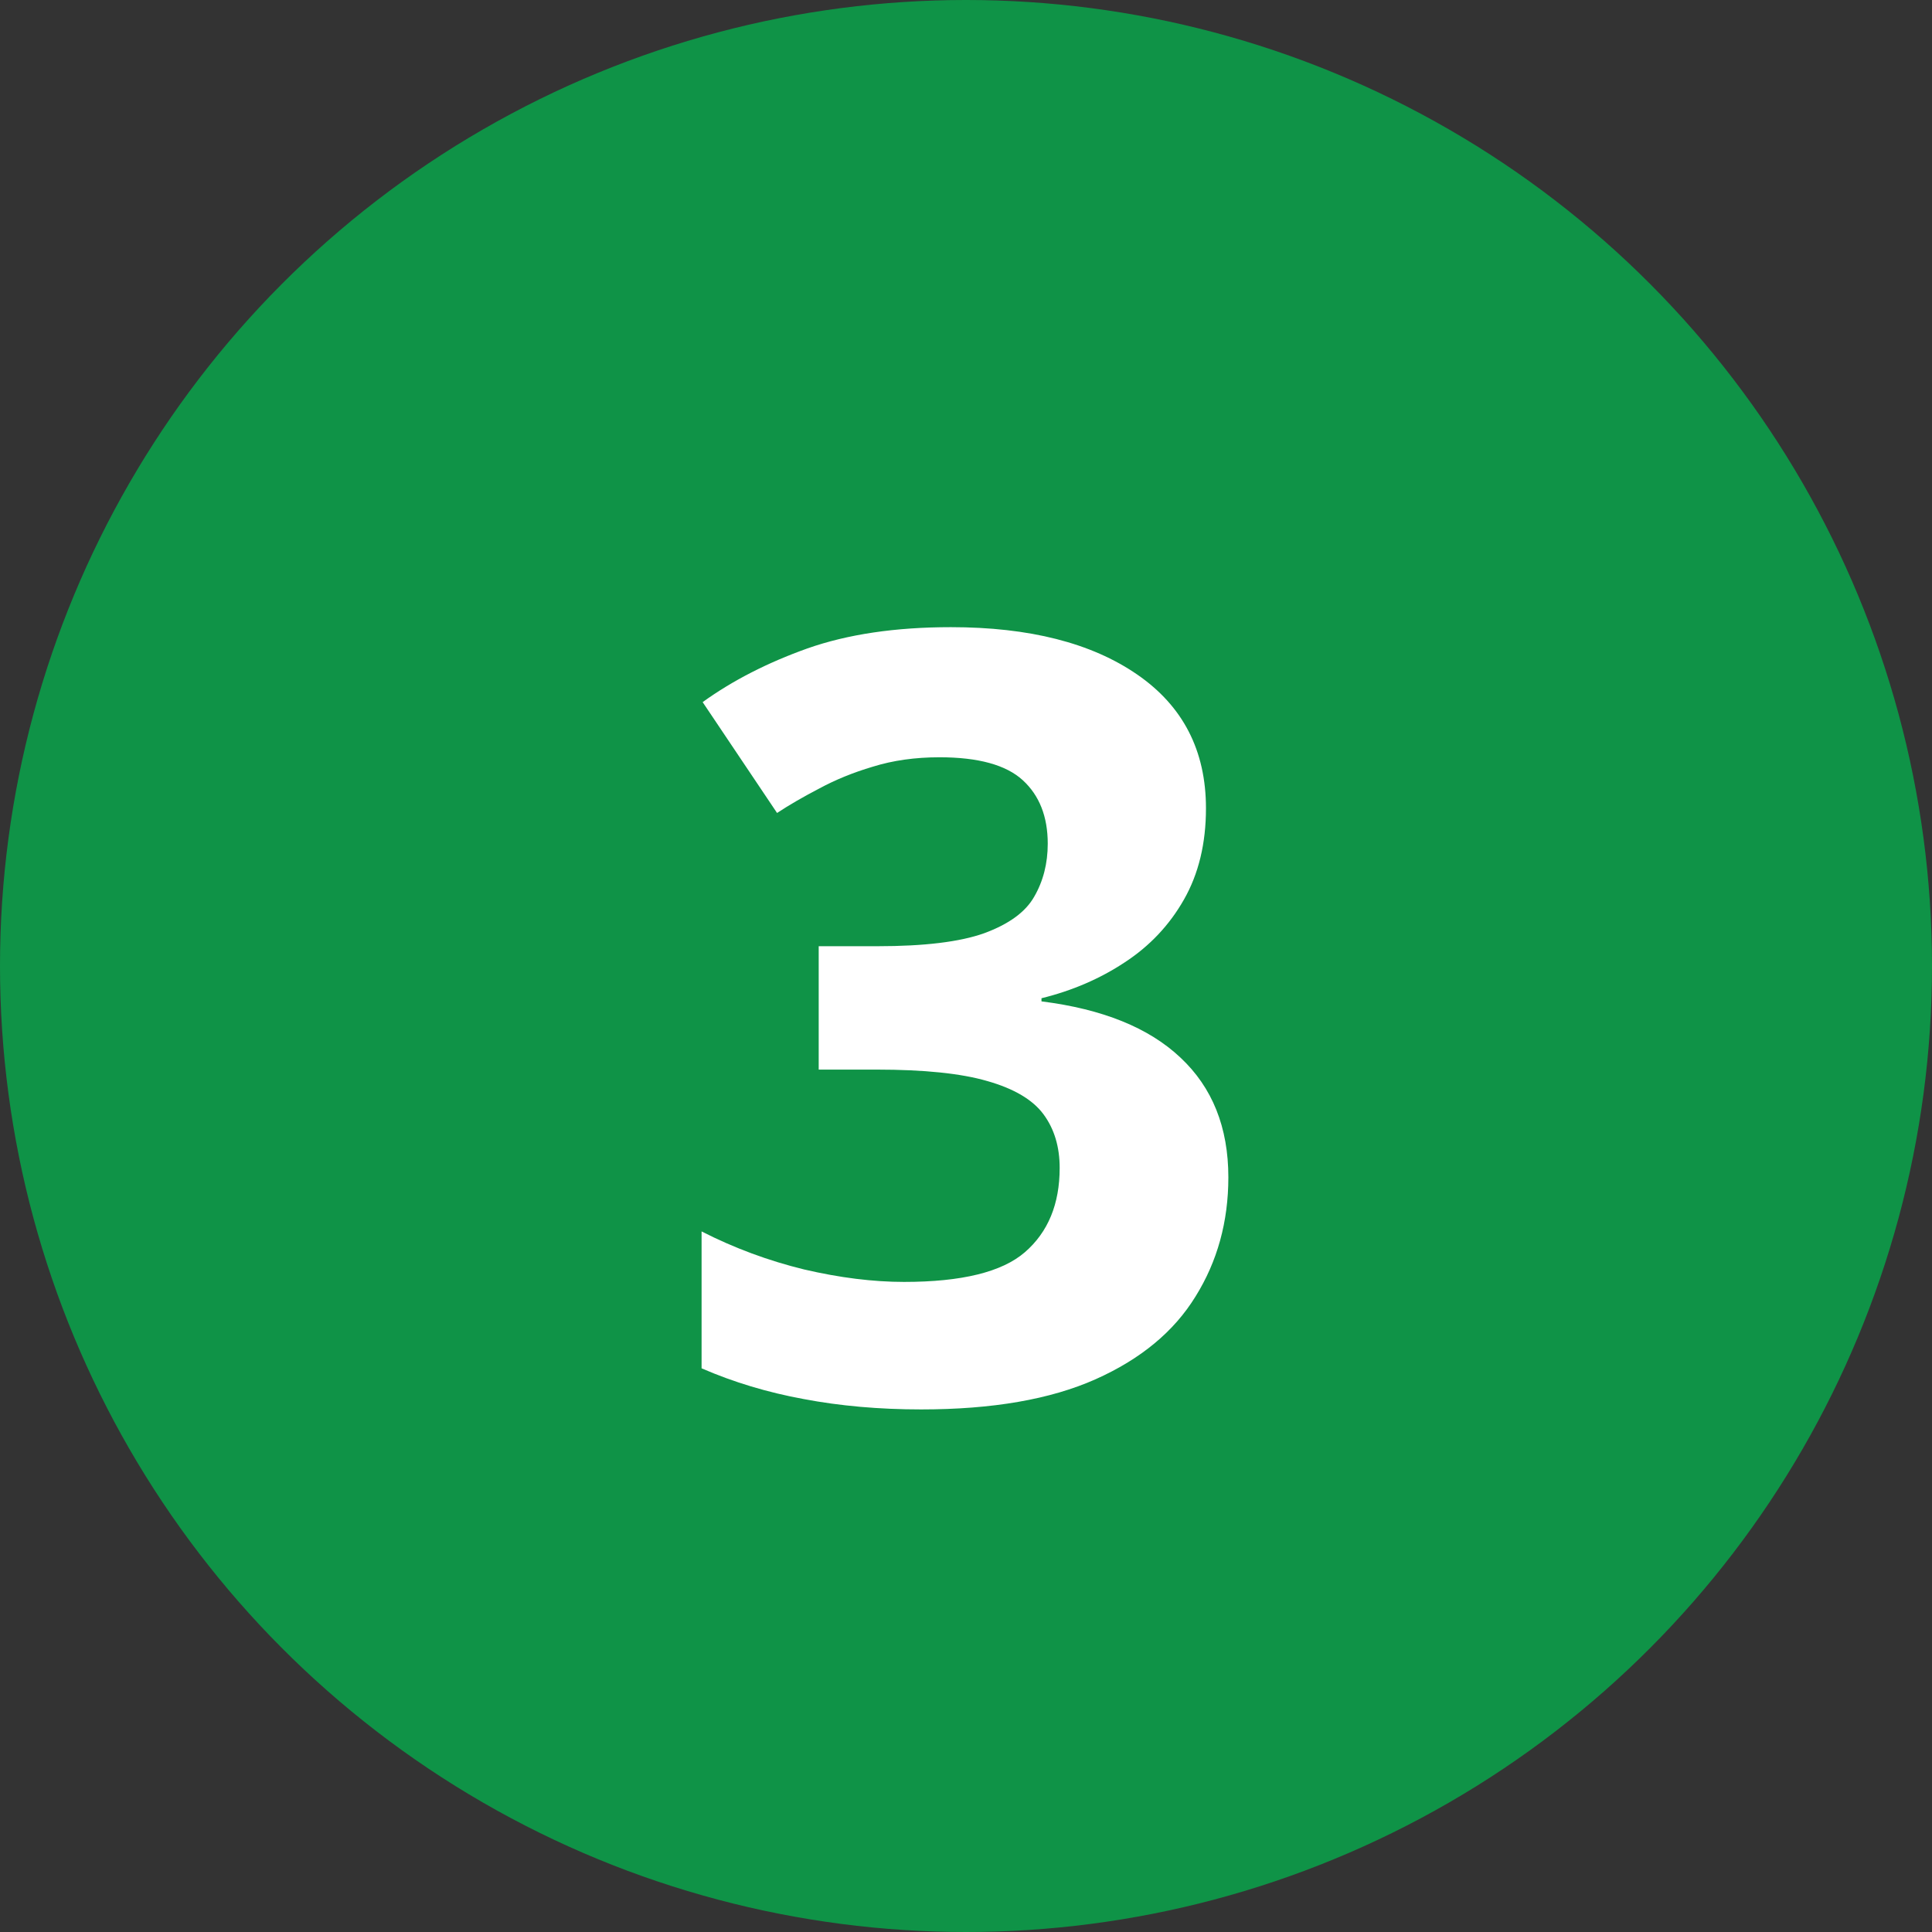 <svg xmlns="http://www.w3.org/2000/svg" width="29" height="29" viewBox="0 0 29 29" fill="none"><rect x="0" y="0" width="29" height="29" fill="#333333" stroke="none"/><circle cx="14.5" cy="14.5" r="14.5" fill="#0F9347"></circle><path d="M18.102 12.133C18.102 12.659 17.992 13.115 17.773 13.5C17.555 13.885 17.258 14.2 16.883 14.445C16.513 14.69 16.096 14.87 15.633 14.984V15.031C16.549 15.146 17.245 15.427 17.719 15.875C18.198 16.323 18.438 16.922 18.438 17.672C18.438 18.338 18.273 18.935 17.945 19.461C17.622 19.987 17.122 20.401 16.445 20.703C15.768 21.005 14.896 21.156 13.828 21.156C13.198 21.156 12.609 21.104 12.062 21C11.521 20.901 11.01 20.747 10.531 20.539V18.484C11.021 18.734 11.534 18.924 12.07 19.055C12.607 19.18 13.107 19.242 13.57 19.242C14.435 19.242 15.039 19.094 15.383 18.797C15.732 18.495 15.906 18.073 15.906 17.531C15.906 17.213 15.825 16.945 15.664 16.727C15.503 16.508 15.221 16.341 14.82 16.227C14.425 16.112 13.87 16.055 13.156 16.055H12.289V14.203H13.172C13.875 14.203 14.409 14.138 14.773 14.008C15.143 13.872 15.393 13.69 15.523 13.461C15.659 13.227 15.727 12.961 15.727 12.664C15.727 12.258 15.602 11.94 15.352 11.711C15.102 11.482 14.685 11.367 14.102 11.367C13.737 11.367 13.404 11.414 13.102 11.508C12.805 11.596 12.537 11.706 12.297 11.836C12.057 11.961 11.846 12.083 11.664 12.203L10.547 10.539C10.995 10.216 11.518 9.948 12.117 9.734C12.721 9.521 13.44 9.414 14.273 9.414C15.45 9.414 16.383 9.651 17.07 10.125C17.758 10.599 18.102 11.268 18.102 12.133Z" fill="white"></path></svg>